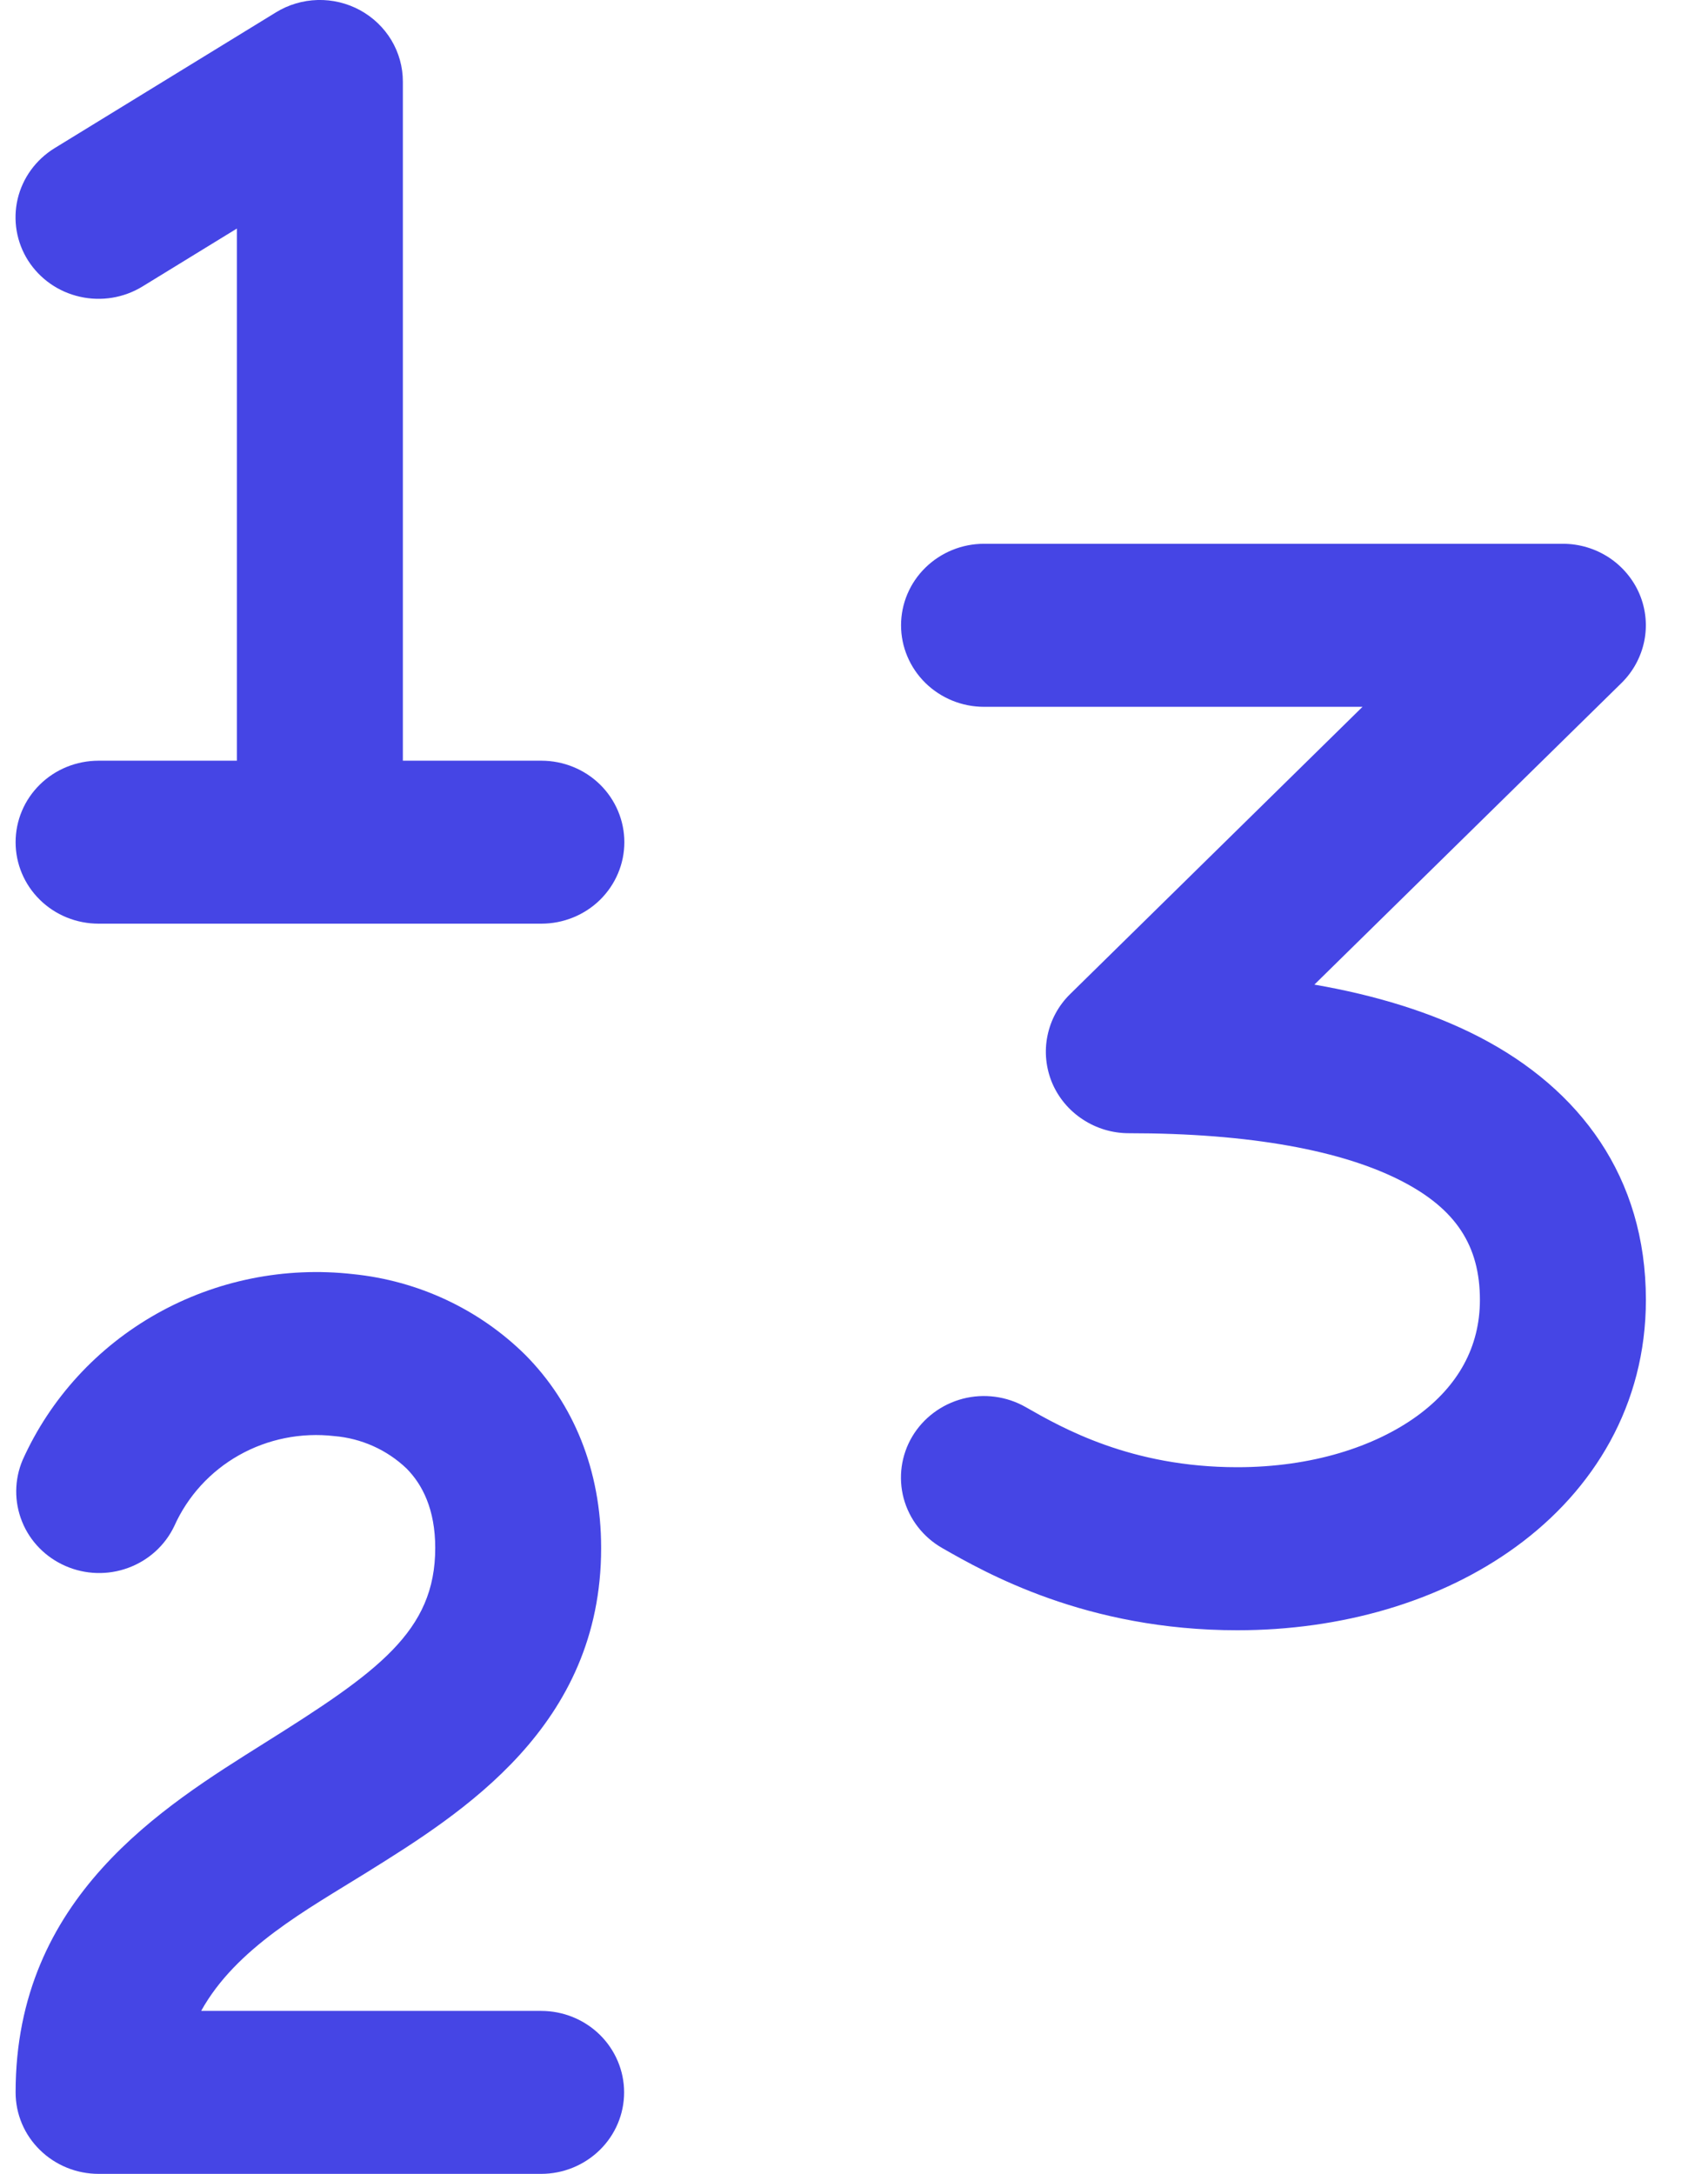 <?xml version="1.0" encoding="UTF-8"?> <svg xmlns="http://www.w3.org/2000/svg" width="22" height="28" viewBox="0 0 22 28" fill="none"><path fill-rule="evenodd" clip-rule="evenodd" d="M4.639 0.132C4.805 0.223 4.944 0.356 5.041 0.517C5.138 0.679 5.189 0.863 5.189 1.05V9.798H6.973C7.256 9.798 7.528 9.908 7.729 10.105C7.929 10.302 8.042 10.569 8.042 10.848C8.042 11.126 7.929 11.393 7.729 11.59C7.528 11.787 7.256 11.897 6.973 11.897H1.27C0.986 11.897 0.714 11.787 0.514 11.59C0.313 11.393 0.201 11.126 0.201 10.848C0.201 10.569 0.313 10.302 0.514 10.105C0.714 9.908 0.986 9.798 1.27 9.798H3.051V2.944L1.835 3.69C1.595 3.837 1.305 3.885 1.029 3.822C0.752 3.76 0.513 3.592 0.362 3.356C0.212 3.12 0.164 2.835 0.227 2.564C0.291 2.292 0.462 2.057 0.702 1.909L3.553 0.16C3.715 0.06 3.901 0.005 4.092 0C4.283 -0.005 4.472 0.041 4.639 0.132ZM11.606 8.054C11.606 7.775 11.719 7.508 11.919 7.312C12.12 7.115 12.391 7.004 12.675 7.004H20.131C20.342 7.004 20.549 7.066 20.724 7.181C20.9 7.297 21.037 7.461 21.118 7.652C21.199 7.844 21.22 8.055 21.179 8.258C21.137 8.462 21.036 8.649 20.887 8.796L16.93 12.682C17.714 12.818 18.437 13.037 19.057 13.358C20.346 14.026 21.2 15.156 21.2 16.743C21.2 18.095 20.529 19.192 19.53 19.92C18.551 20.635 17.268 20.998 15.937 20.998C13.989 20.998 12.696 20.259 12.136 19.939C11.891 19.799 11.713 19.569 11.64 19.3C11.568 19.031 11.607 18.744 11.75 18.503C11.893 18.263 12.127 18.088 12.401 18.016C12.675 17.945 12.967 17.984 13.212 18.124C13.684 18.394 14.57 18.898 15.937 18.898C16.896 18.898 17.708 18.635 18.256 18.236C18.783 17.851 19.062 17.347 19.062 16.743C19.062 16.043 18.75 15.573 18.061 15.216C17.294 14.818 16.101 14.596 14.539 14.596C14.328 14.596 14.121 14.534 13.946 14.418C13.77 14.303 13.633 14.139 13.552 13.948C13.472 13.756 13.45 13.545 13.492 13.341C13.533 13.138 13.634 12.951 13.784 12.804L17.55 9.104H12.675C12.391 9.104 12.12 8.993 11.919 8.796C11.719 8.599 11.606 8.332 11.606 8.054ZM4.305 18.497C3.88 18.448 3.45 18.534 3.079 18.743C2.708 18.952 2.416 19.273 2.244 19.658C2.125 19.907 1.912 20.099 1.65 20.195C1.388 20.291 1.098 20.282 0.843 20.17C0.587 20.058 0.386 19.853 0.284 19.598C0.181 19.342 0.184 19.058 0.292 18.804C0.648 18.012 1.253 17.352 2.019 16.921C2.785 16.49 3.671 16.312 4.547 16.411C5.387 16.496 6.171 16.863 6.766 17.451C7.385 18.075 7.743 18.932 7.743 19.939C7.743 22.236 5.955 23.35 4.721 24.119C3.955 24.596 3.04 25.09 2.591 25.901H6.97C7.254 25.901 7.525 26.011 7.726 26.208C7.926 26.405 8.039 26.672 8.039 26.95C8.039 27.229 7.926 27.496 7.726 27.692C7.525 27.889 7.254 28 6.97 28H1.27C0.986 28 0.714 27.889 0.514 27.692C0.313 27.496 0.201 27.229 0.201 26.95C0.201 24.432 2.106 23.269 3.397 22.457C4.868 21.535 5.606 21.014 5.606 19.938C5.606 19.441 5.441 19.121 5.236 18.914C4.984 18.674 4.655 18.526 4.305 18.497Z" fill="#4545E5"></path></svg> 